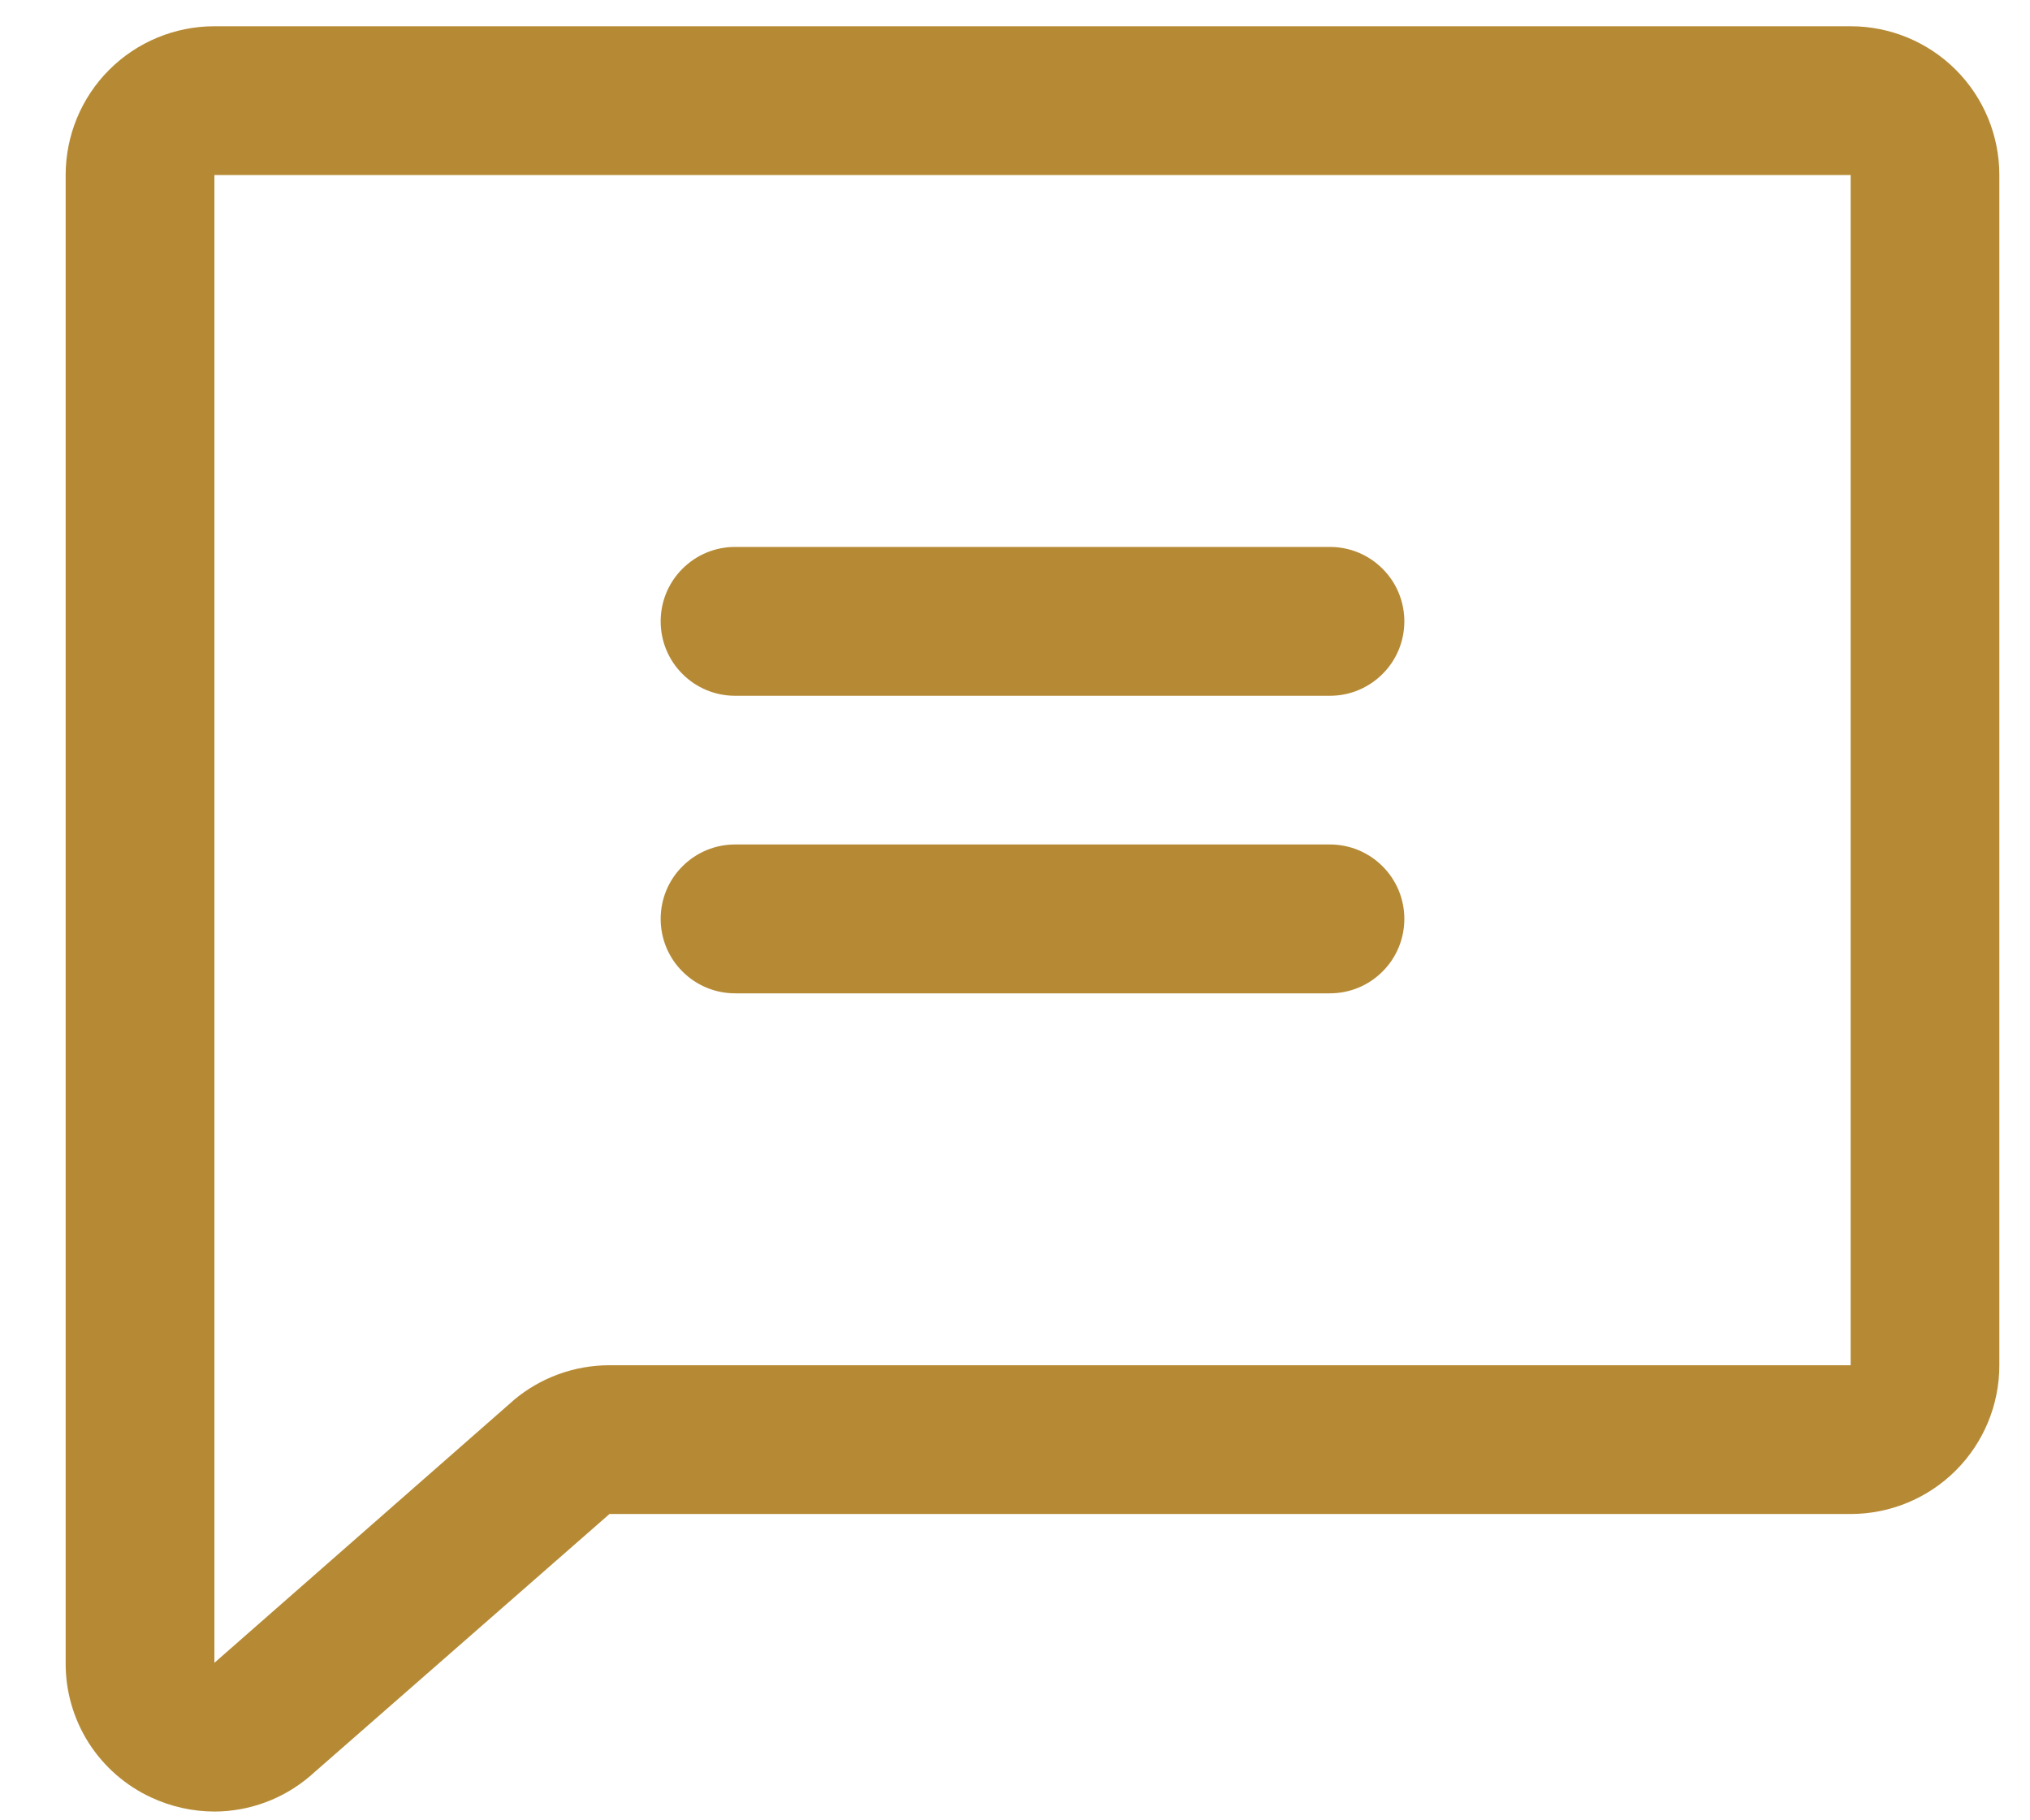 <svg width="29" height="26" viewBox="0 0 29 26" fill="none" xmlns="http://www.w3.org/2000/svg">
<path d="M26.438 0.375H3.063C2.499 0.375 1.958 0.599 1.56 0.997C1.161 1.396 0.938 1.936 0.938 2.5V23.75C0.935 24.155 1.05 24.552 1.267 24.894C1.485 25.235 1.797 25.507 2.165 25.676C2.446 25.806 2.752 25.874 3.063 25.875C3.561 25.874 4.044 25.696 4.424 25.373C4.43 25.369 4.436 25.364 4.441 25.358L8.707 21.625H26.438C27.001 21.625 27.542 21.401 27.94 21.003C28.339 20.604 28.562 20.064 28.562 19.5V2.5C28.562 1.936 28.339 1.396 27.94 0.997C27.542 0.599 27.001 0.375 26.438 0.375ZM26.438 19.5H8.707C8.207 19.5 7.722 19.676 7.339 19.998L7.323 20.013L3.063 23.75V2.5H26.438V19.5ZM9.438 8.875C9.438 8.593 9.549 8.323 9.749 8.124C9.948 7.924 10.218 7.812 10.5 7.812H19C19.282 7.812 19.552 7.924 19.751 8.124C19.951 8.323 20.062 8.593 20.062 8.875C20.062 9.157 19.951 9.427 19.751 9.626C19.552 9.826 19.282 9.938 19 9.938H10.5C10.218 9.938 9.948 9.826 9.749 9.626C9.549 9.427 9.438 9.157 9.438 8.875ZM9.438 13.125C9.438 12.843 9.549 12.573 9.749 12.374C9.948 12.174 10.218 12.062 10.5 12.062H19C19.282 12.062 19.552 12.174 19.751 12.374C19.951 12.573 20.062 12.843 20.062 13.125C20.062 13.407 19.951 13.677 19.751 13.876C19.552 14.076 19.282 14.188 19 14.188H10.5C10.218 14.188 9.948 14.076 9.749 13.876C9.549 13.677 9.438 13.407 9.438 13.125Z" fill="#B68A35"/>
</svg>
